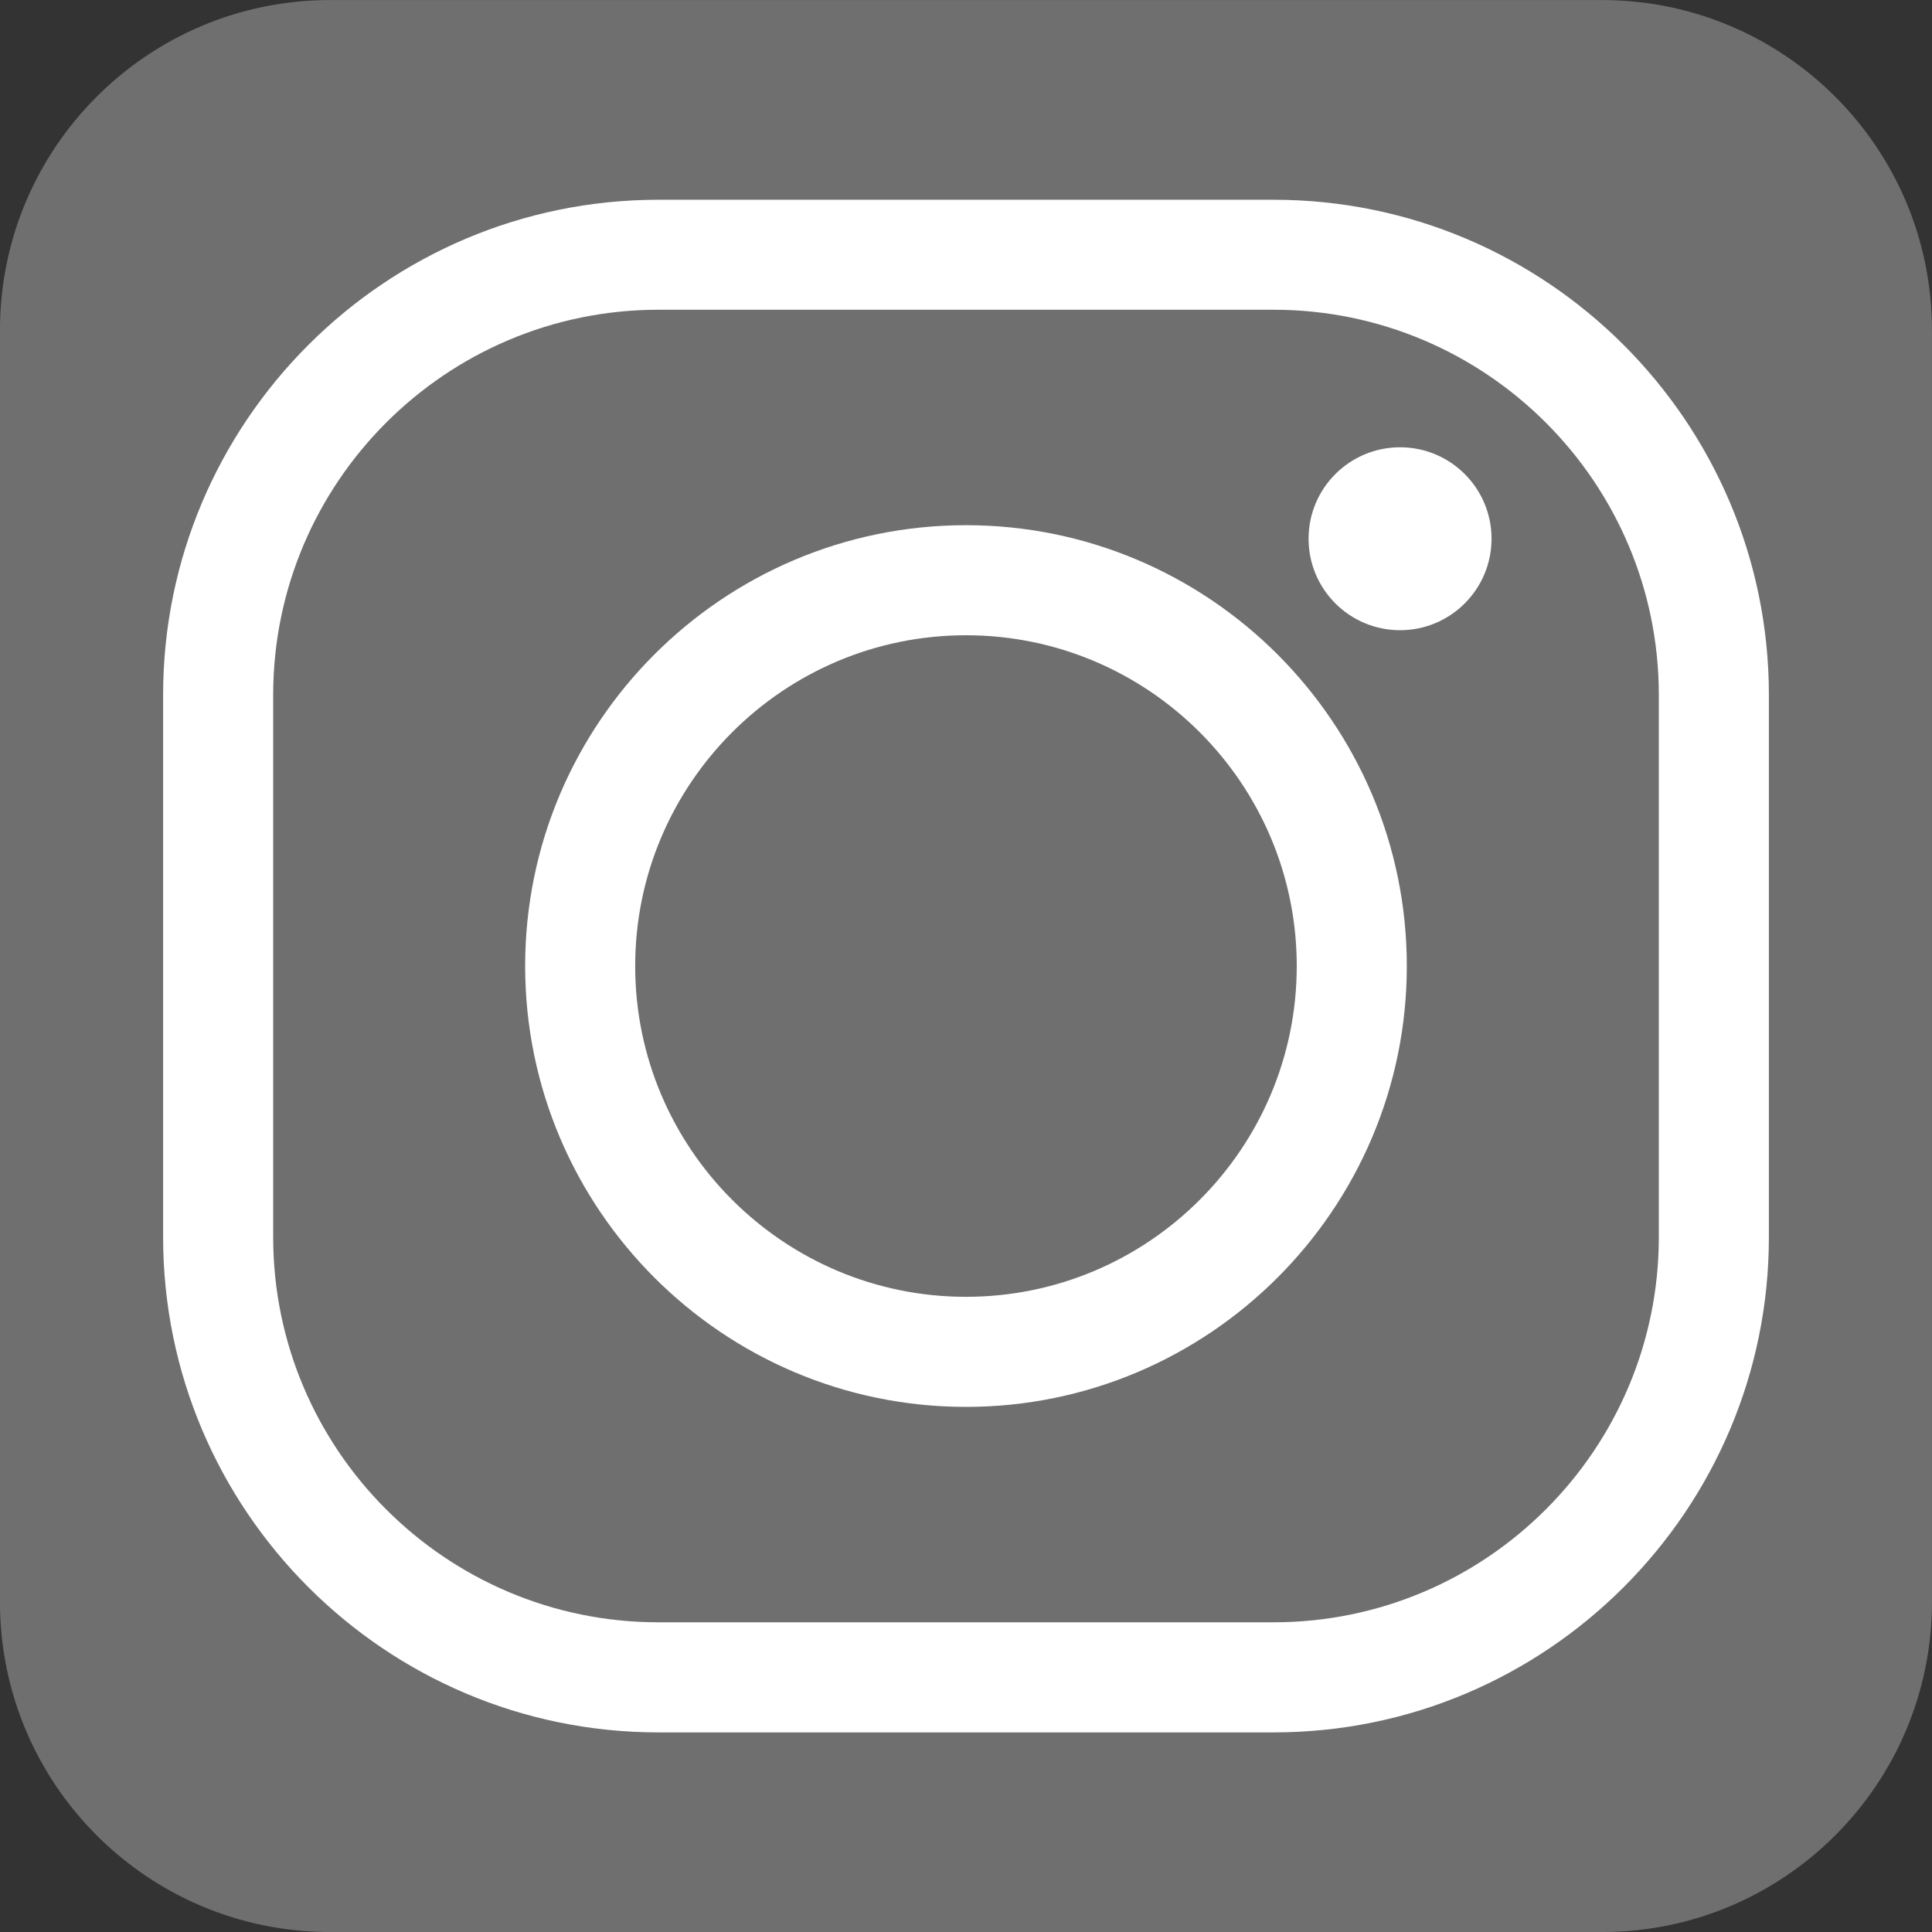 <?xml version="1.0" encoding="UTF-8" standalone="no"?>
<!-- Created with Inkscape (http://www.inkscape.org/) -->

<svg
   xmlns:dc="http://purl.org/dc/elements/1.1/"
   xmlns:cc="http://creativecommons.org/ns#"
   xmlns:rdf="http://www.w3.org/1999/02/22-rdf-syntax-ns#"
   xmlns:svg="http://www.w3.org/2000/svg"
   xmlns="http://www.w3.org/2000/svg"
   xmlns:sodipodi="http://sodipodi.sourceforge.net/DTD/sodipodi-0.dtd"
   xmlns:inkscape="http://www.inkscape.org/namespaces/inkscape"
   width="48.183mm"
   height="48.183mm"
   viewBox="0 0 48.183 48.183"
   version="1.1"
   id="svg2549"
   inkscape:version="0.92.3 (unknown)"
   sodipodi:docname="instagram_light.svg">
  <rect x="0" y="0" width="48.183" height="48.183" fill="#333333" stroke="none"/>
  <defs
     id="defs2543" />
  <sodipodi:namedview
     id="base"
     pagecolor="#ffffff"
     bordercolor="#666666"
     borderopacity="1.0"
     inkscape:pageopacity="0.0"
     inkscape:pageshadow="2"
     inkscape:zoom="1"
     inkscape:cx="-10.80314"
     inkscape:cy="58.19819"
     inkscape:document-units="mm"
     inkscape:current-layer="layer1"
     showgrid="false"
     fit-margin-top="0"
     fit-margin-left="0"
     fit-margin-right="0"
     fit-margin-bottom="0"
     inkscape:window-width="1853"
     inkscape:window-height="1025"
     inkscape:window-x="67"
     inkscape:window-y="27"
     inkscape:window-maximized="1" />
  <g
     inkscape:label="Ebene 1"
     inkscape:groupmode="layer"
     id="layer1"
     transform="translate(-70.403,-129.277)">
    <path
       d="m 118.585,169.227 c 0,4.548 -3.686,8.234 -8.233,8.234 H 78.636 c -4.548,0 -8.234,-3.687 -8.234,-8.234 v -31.716 c 0,-4.547 3.686,-8.233 8.234,-8.233 h 31.716 c 4.548,0 8.233,3.687 8.233,8.233 v 31.716"
       style="fill:#706f6f;fill-opacity:1;fill-rule:nonzero;stroke:none;stroke-width:0.035"
       id="path1700"
       inkscape:connector-curvature="0" />
    <path
       d="m 86.822,137.002 c -5.297,0 -9.606,4.309 -9.606,9.606 v 13.522 c 0,5.297 4.309,9.606 9.606,9.606 h 15.345 c 5.297,0 9.606,-4.309 9.606,-9.606 v -13.522 c 0,-5.297 -4.309,-9.606 -9.606,-9.606 z m 15.345,35.48 H 86.822 c -6.81,0 -12.351,-5.541 -12.351,-12.351 v -13.522 c 0,-6.81 5.541,-12.35 12.351,-12.35 h 15.345 c 6.81,0 12.351,5.54 12.351,12.35 v 13.522 c 0,6.81 -5.541,12.351 -12.351,12.351"
       style="fill:#ffffff;fill-opacity:1;fill-rule:nonzero;stroke:none;stroke-width:0.035"
       id="path1702"
       inkscape:connector-curvature="0" />
    <path
       d="m 94.494,145.12 c -4.549,0 -8.25,3.701 -8.25,8.25 0,4.549 3.701,8.249 8.25,8.249 4.549,0 8.249,-3.701 8.249,-8.249 0,-4.549 -3.701,-8.25 -8.249,-8.25 z m 0,19.244 c -6.063,0 -10.994,-4.932 -10.994,-10.995 0,-6.063 4.931,-10.994 10.994,-10.994 6.062,0 10.994,4.931 10.994,10.994 0,6.062 -4.932,10.995 -10.994,10.995"
       style="fill:#ffffff;fill-opacity:1;fill-rule:nonzero;stroke:none;stroke-width:0.035"
       id="path1704"
       inkscape:connector-curvature="0" />
    <path
       d="m 107.601,142.713 c 0,1.259 -1.021,2.281 -2.281,2.281 -1.26,0 -2.282,-1.021 -2.282,-2.281 0,-1.26 1.022,-2.281 2.282,-2.281 1.26,0 2.281,1.021 2.281,2.281"
       style="fill:#ffffff;fill-opacity:1;fill-rule:nonzero;stroke:none;stroke-width:0.035"
       id="path1706"
       inkscape:connector-curvature="0" />
  </g>
</svg>
